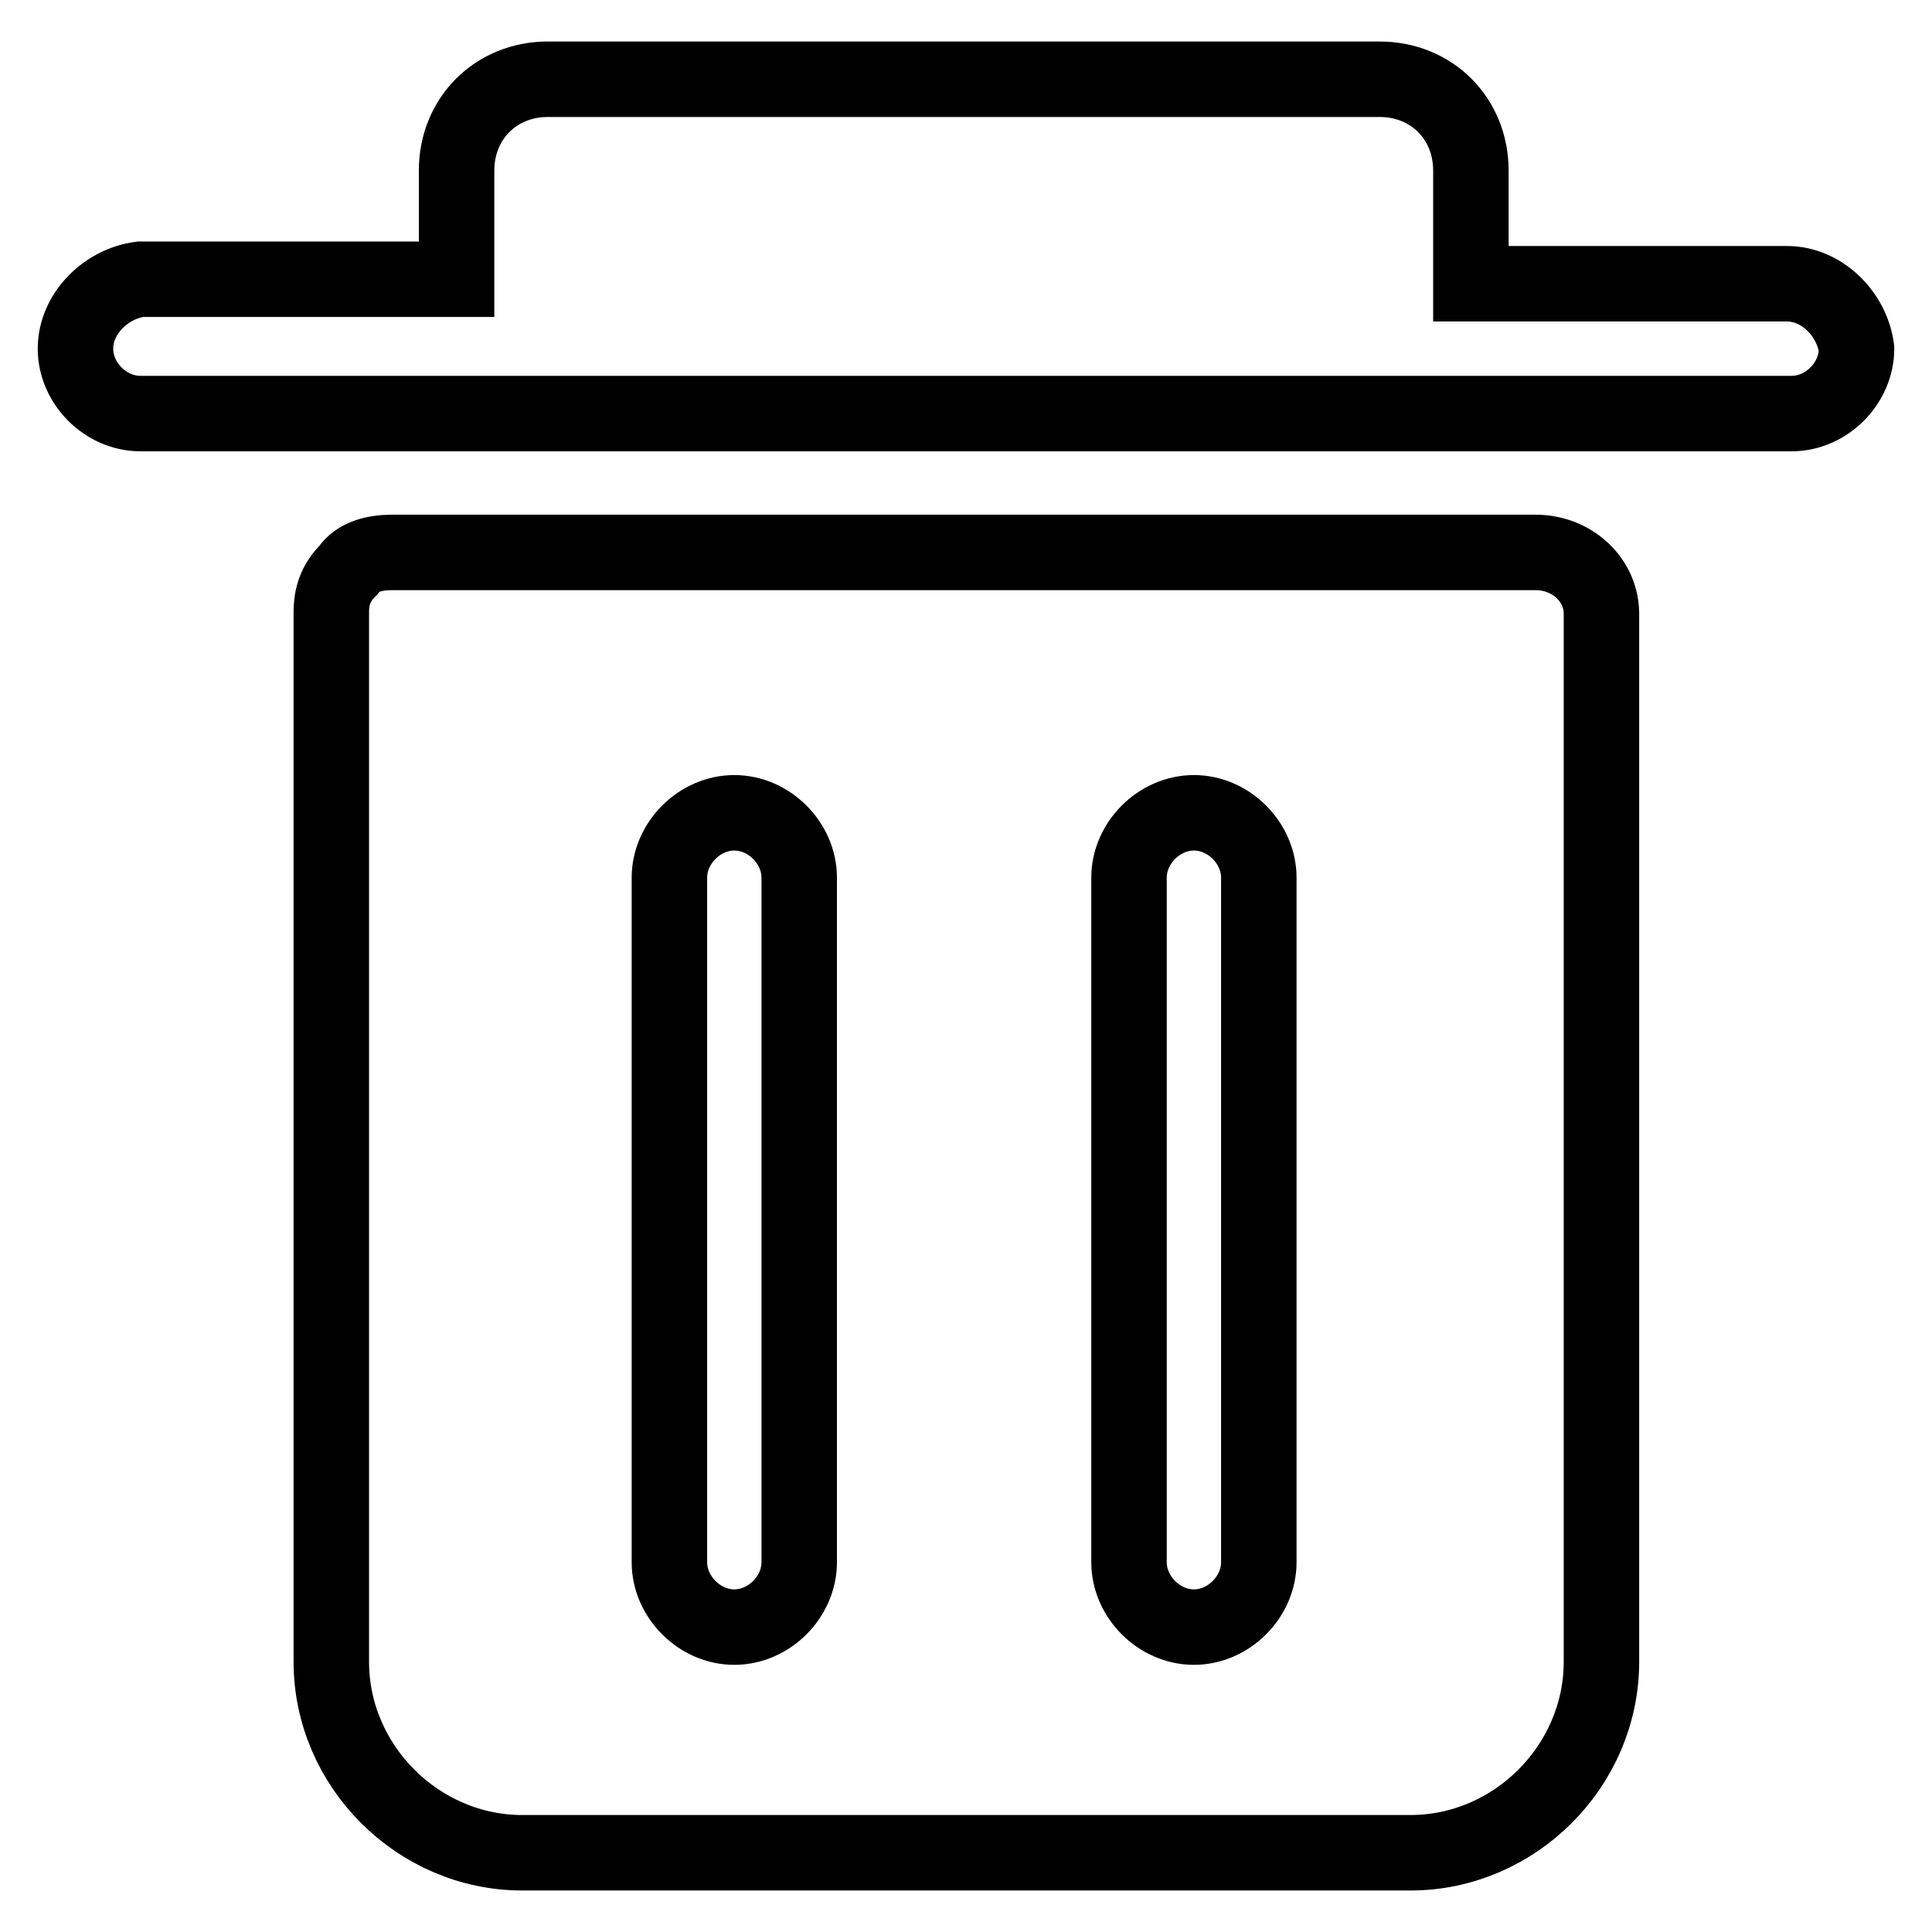 <?xml version="1.0" encoding="utf-8"?>
<!-- Svg Vector Icons : http://www.onlinewebfonts.com/icon -->
<!DOCTYPE svg PUBLIC "-//W3C//DTD SVG 1.1//EN" "http://www.w3.org/Graphics/SVG/1.1/DTD/svg11.dtd">
<svg version="1.1" xmlns="http://www.w3.org/2000/svg" xmlns:xlink="http://www.w3.org/1999/xlink" x="0px" y="0px" viewBox="0 0 256 256" enable-background="new 0 0 256 256" xml:space="preserve">
<g> <path stroke-width="10" fill-opacity="0" stroke="#000000"  d="M236.8,37.6h-41.9V22.6c0-6.9-5.2-12.1-12.1-12.1H72.6c-6.9,0-12.1,5.2-12.1,12.1V37H18.6 C14,37.6,10,41.6,10,46.2c0,4.6,4,8.6,8.6,8.6h218.8c4.6,0,8.6-4,8.6-8.6C245.4,41.6,241.4,37.6,236.8,37.6z M203.5,73.2H51.9 c-2.3,0-4.6,0.6-5.7,2.3c-1.7,1.7-2.3,3.4-2.3,5.7v139c0,13.8,11.5,25.3,25.3,25.3h117.7c13.8,0,25.3-11.5,25.3-25.3v-139 C212.1,76.6,208.1,73.2,203.5,73.2L203.5,73.2z M105.9,207c0,4.6-4,8.6-8.6,8.6c-4.6,0-8.6-4-8.6-8.6v-90.7c0-4.6,4-8.6,8.6-8.6 c4.6,0,8.6,4,8.6,8.6V207z M166.8,207c0,4.6-4,8.6-8.6,8.6c-4.6,0-8.6-4-8.6-8.6v-90.7c0-4.6,4-8.6,8.6-8.6c4.6,0,8.6,4,8.6,8.6 V207L166.8,207z"/></g>
</svg>